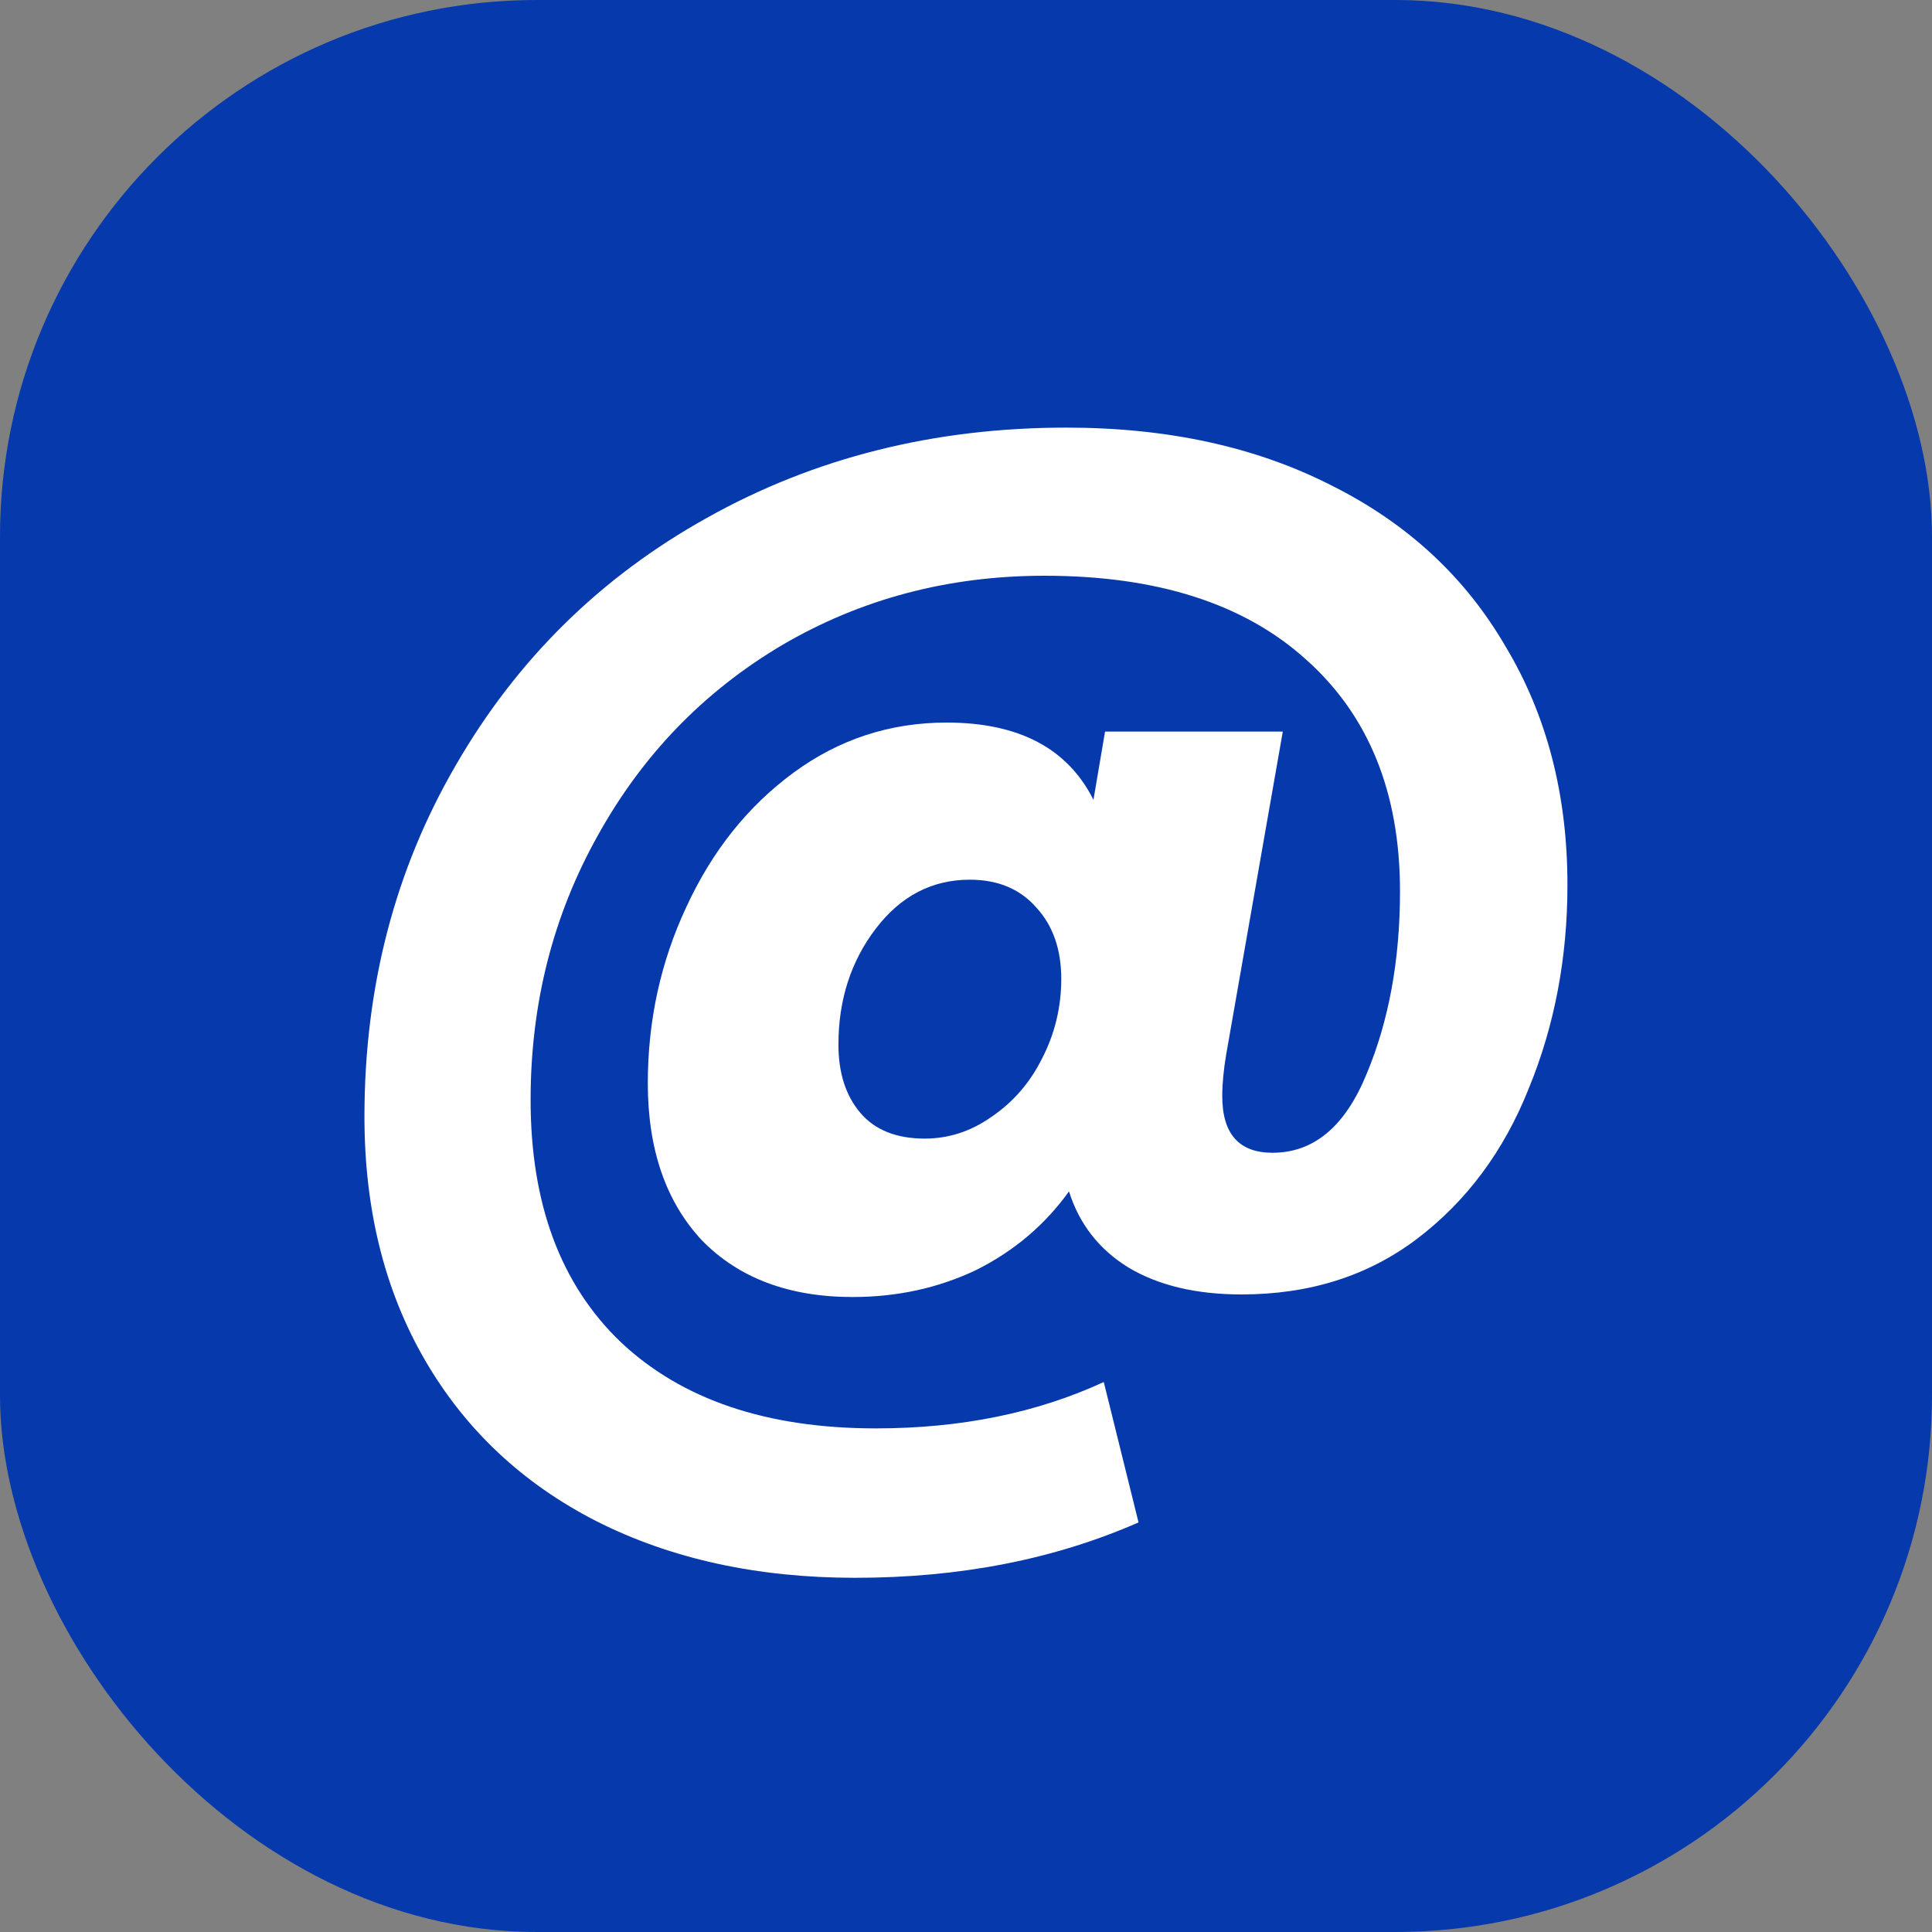 <svg width="36" height="36" viewBox="0 0 36 36" fill="none" xmlns="http://www.w3.org/2000/svg">
<rect x="0" y="0" width="36" height="36" fill="#808080" stroke="none"/>
<rect width="36" height="36" rx="10" fill="#0639AC"/>
<path d="M19.871 7.968C21.759 7.968 23.407 8.328 24.815 9.048C26.223 9.752 27.303 10.752 28.055 12.048C28.823 13.328 29.207 14.808 29.207 16.488C29.207 17.848 28.967 19.112 28.487 20.28C28.023 21.448 27.327 22.384 26.399 23.088C25.487 23.776 24.399 24.12 23.135 24.12C22.287 24.12 21.583 23.952 21.023 23.616C20.479 23.28 20.111 22.808 19.919 22.2C19.471 22.824 18.895 23.312 18.191 23.664C17.487 24 16.719 24.168 15.887 24.168C14.703 24.168 13.767 23.816 13.079 23.112C12.407 22.392 12.071 21.416 12.071 20.184C12.071 19.016 12.311 17.92 12.791 16.896C13.271 15.856 13.935 15.024 14.783 14.4C15.631 13.776 16.583 13.464 17.639 13.464C18.983 13.464 19.895 13.944 20.375 14.904L20.591 13.632H23.903L22.847 19.656C22.799 19.944 22.775 20.2 22.775 20.424C22.775 21.128 23.087 21.48 23.711 21.48C24.479 21.48 25.063 20.992 25.463 20.016C25.879 19.024 26.087 17.888 26.087 16.608C26.087 14.768 25.503 13.328 24.335 12.288C23.183 11.248 21.559 10.728 19.463 10.728C17.671 10.728 16.039 11.16 14.567 12.024C13.111 12.888 11.967 14.072 11.135 15.576C10.303 17.064 9.887 18.704 9.887 20.496C9.887 22.432 10.447 23.936 11.567 25.008C12.703 26.08 14.287 26.616 16.319 26.616C17.903 26.616 19.319 26.328 20.567 25.752L21.215 28.368C19.647 29.056 17.887 29.4 15.935 29.4C14.111 29.4 12.503 29.048 11.111 28.344C9.735 27.64 8.671 26.64 7.919 25.344C7.167 24.048 6.791 22.536 6.791 20.808C6.791 18.392 7.359 16.208 8.495 14.256C9.631 12.288 11.191 10.752 13.175 9.648C15.175 8.528 17.407 7.968 19.871 7.968ZM17.231 21.216C17.679 21.216 18.095 21.08 18.479 20.808C18.879 20.536 19.191 20.176 19.415 19.728C19.655 19.264 19.775 18.768 19.775 18.24C19.775 17.696 19.623 17.256 19.319 16.92C19.015 16.568 18.599 16.392 18.071 16.392C17.367 16.392 16.783 16.696 16.319 17.304C15.855 17.912 15.623 18.632 15.623 19.464C15.623 19.992 15.759 20.416 16.031 20.736C16.303 21.056 16.703 21.216 17.231 21.216Z" fill="white"/>
</svg>
